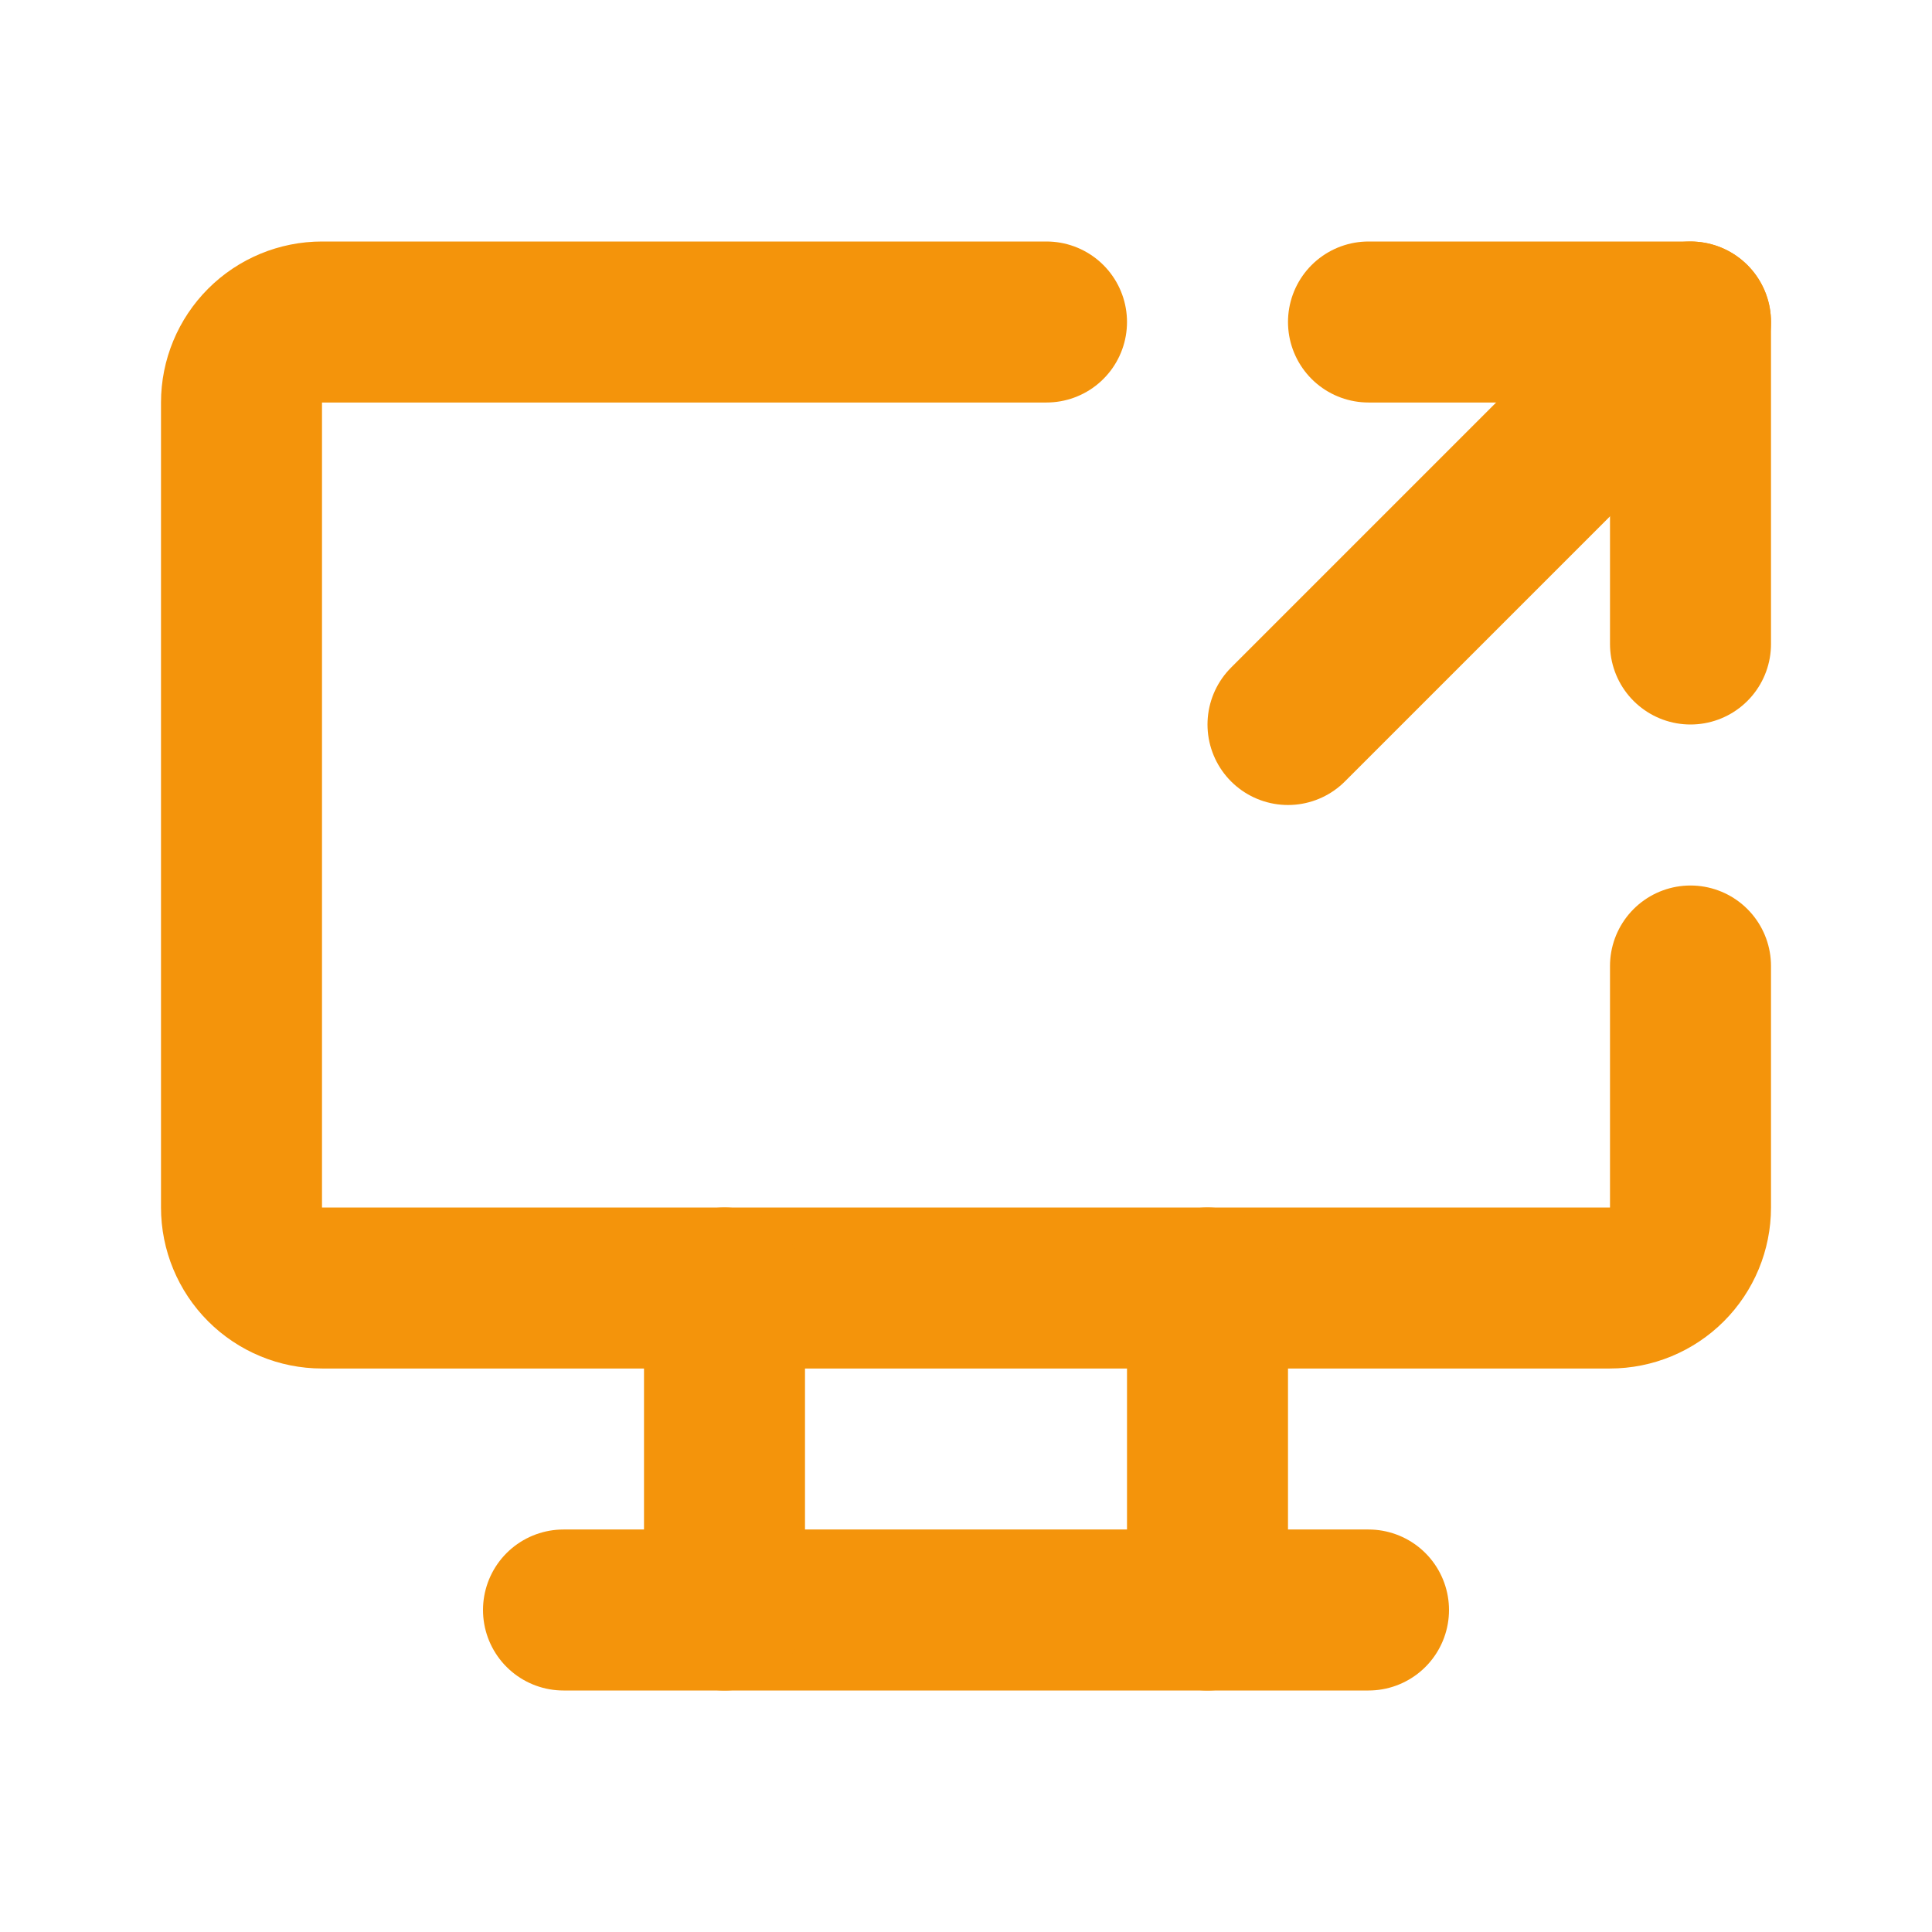<svg width="48" height="48" viewBox="0 0 48 48" fill="none"
  xmlns="http://www.w3.org/2000/svg">
  <path d="M42 24V30C42 30.53 41.789 31.039 41.414 31.414C41.039 31.789 40.53 32 40 32H8C7.47 32 6.961 31.789 6.586 31.414C6.211 31.039 6 30.53 6 30V10C6 9.47 6.211 8.961 6.586 8.586C6.961 8.211 7.47 8 8 8H26" stroke="#f4940b" stroke-width="4" stroke-linecap="round" stroke-linejoin="round"/>
  <path d="M14 40H34" stroke="#f4940b" stroke-width="4" stroke-linecap="round" stroke-linejoin="round"/>
  <path d="M18 32V40" stroke="#f4940b" stroke-width="4" stroke-linecap="round" stroke-linejoin="round"/>
  <path d="M30 32V40" stroke="#f4940b" stroke-width="4" stroke-linecap="round" stroke-linejoin="round"/>
  <path d="M34 8H42V16" stroke="#f4940b" stroke-width="4" stroke-linecap="round" stroke-linejoin="round"/>
  <path d="M32 18L42 8" stroke="#f4940b" stroke-width="4" stroke-linecap="round" stroke-linejoin="round"/>
</svg>
